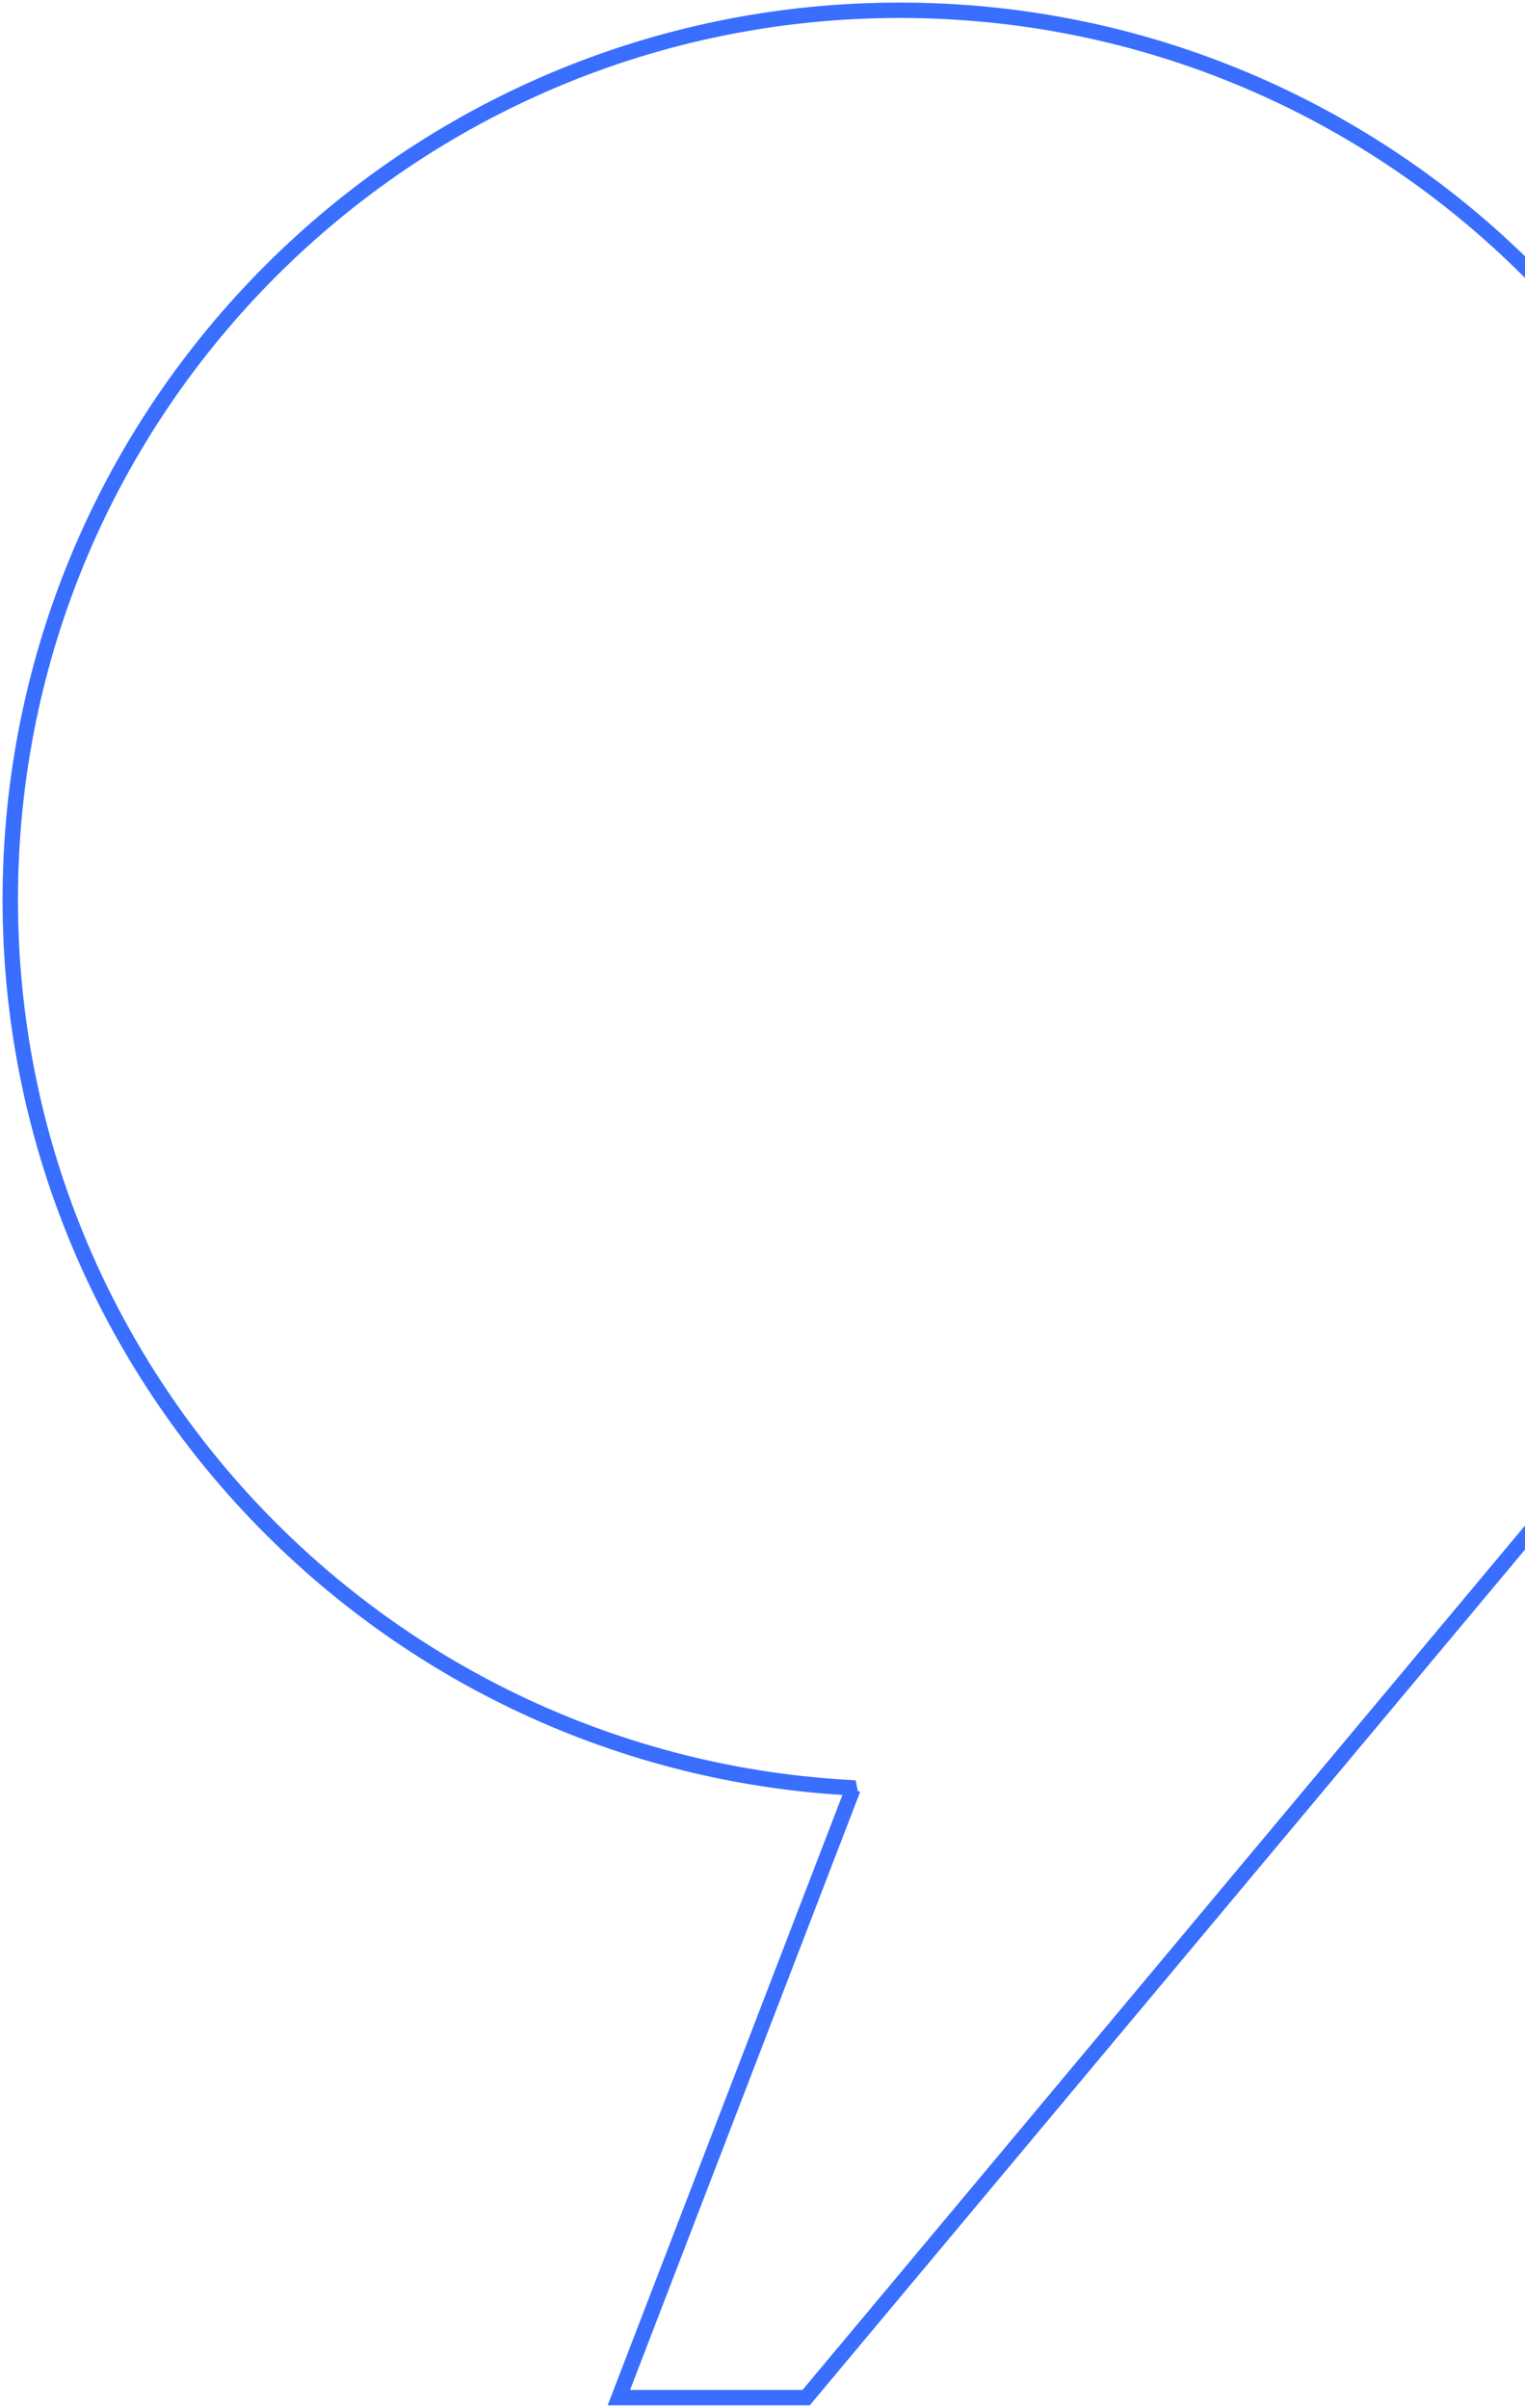 <svg xmlns="http://www.w3.org/2000/svg" width="297" height="469" viewBox="0 0 297 469" fill="none"><path d="M315.082 277.497L313.872 276.611L315.727 278.851L315.082 277.497ZM166.565 348.257L167.21 349.612L166.639 346.759L166.565 348.257ZM166.118 348.471L165.472 347.116L164.932 347.374L164.718 347.932L166.118 348.471ZM120.529 467L119.129 466.462L118.345 468.5H120.529V467ZM157 467V468.5H157.701L158.151 467.962L157 467ZM303.861 291.28L302.748 290.275L302.728 290.296L302.71 290.318L303.861 291.28ZM312.385 281.08L311.234 280.118L311.216 280.141L311.199 280.163L312.385 281.08ZM315.578 277.261L316.729 278.223L314.933 275.907L315.578 277.261ZM346.971 175.235C346.971 213.154 334.683 248.199 313.872 276.611L316.292 278.383C337.467 249.475 349.971 213.813 349.971 175.235H346.971ZM175.235 3.5C270.082 3.5 346.971 80.388 346.971 175.235H349.971C349.971 78.732 271.739 0.5 175.235 0.5V3.5ZM3.5 175.235C3.5 80.388 80.388 3.5 175.235 3.5V0.5C78.732 0.5 0.5 78.732 0.5 175.235H3.5ZM166.639 346.759C75.787 342.281 3.5 267.2 3.5 175.235H0.5C0.5 268.807 74.049 345.199 166.491 349.756L166.639 346.759ZM166.763 349.825L167.21 349.612L165.92 346.903L165.472 347.116L166.763 349.825ZM121.929 467.538L167.518 349.009L164.718 347.932L119.129 466.462L121.929 467.538ZM157 465.5H120.529V468.5H157V465.5ZM302.71 290.318L155.849 466.038L158.151 467.962L305.012 292.242L302.71 290.318ZM311.199 280.163C308.51 283.642 305.69 287.015 302.748 290.275L304.974 292.285C307.968 288.969 310.837 285.537 313.572 281.998L311.199 280.163ZM314.427 276.299L311.234 280.118L313.536 282.042L316.729 278.223L314.427 276.299ZM315.727 278.851L316.223 278.615L314.933 275.907L314.437 276.143L315.727 278.851Z" fill="#396EFF"></path></svg>